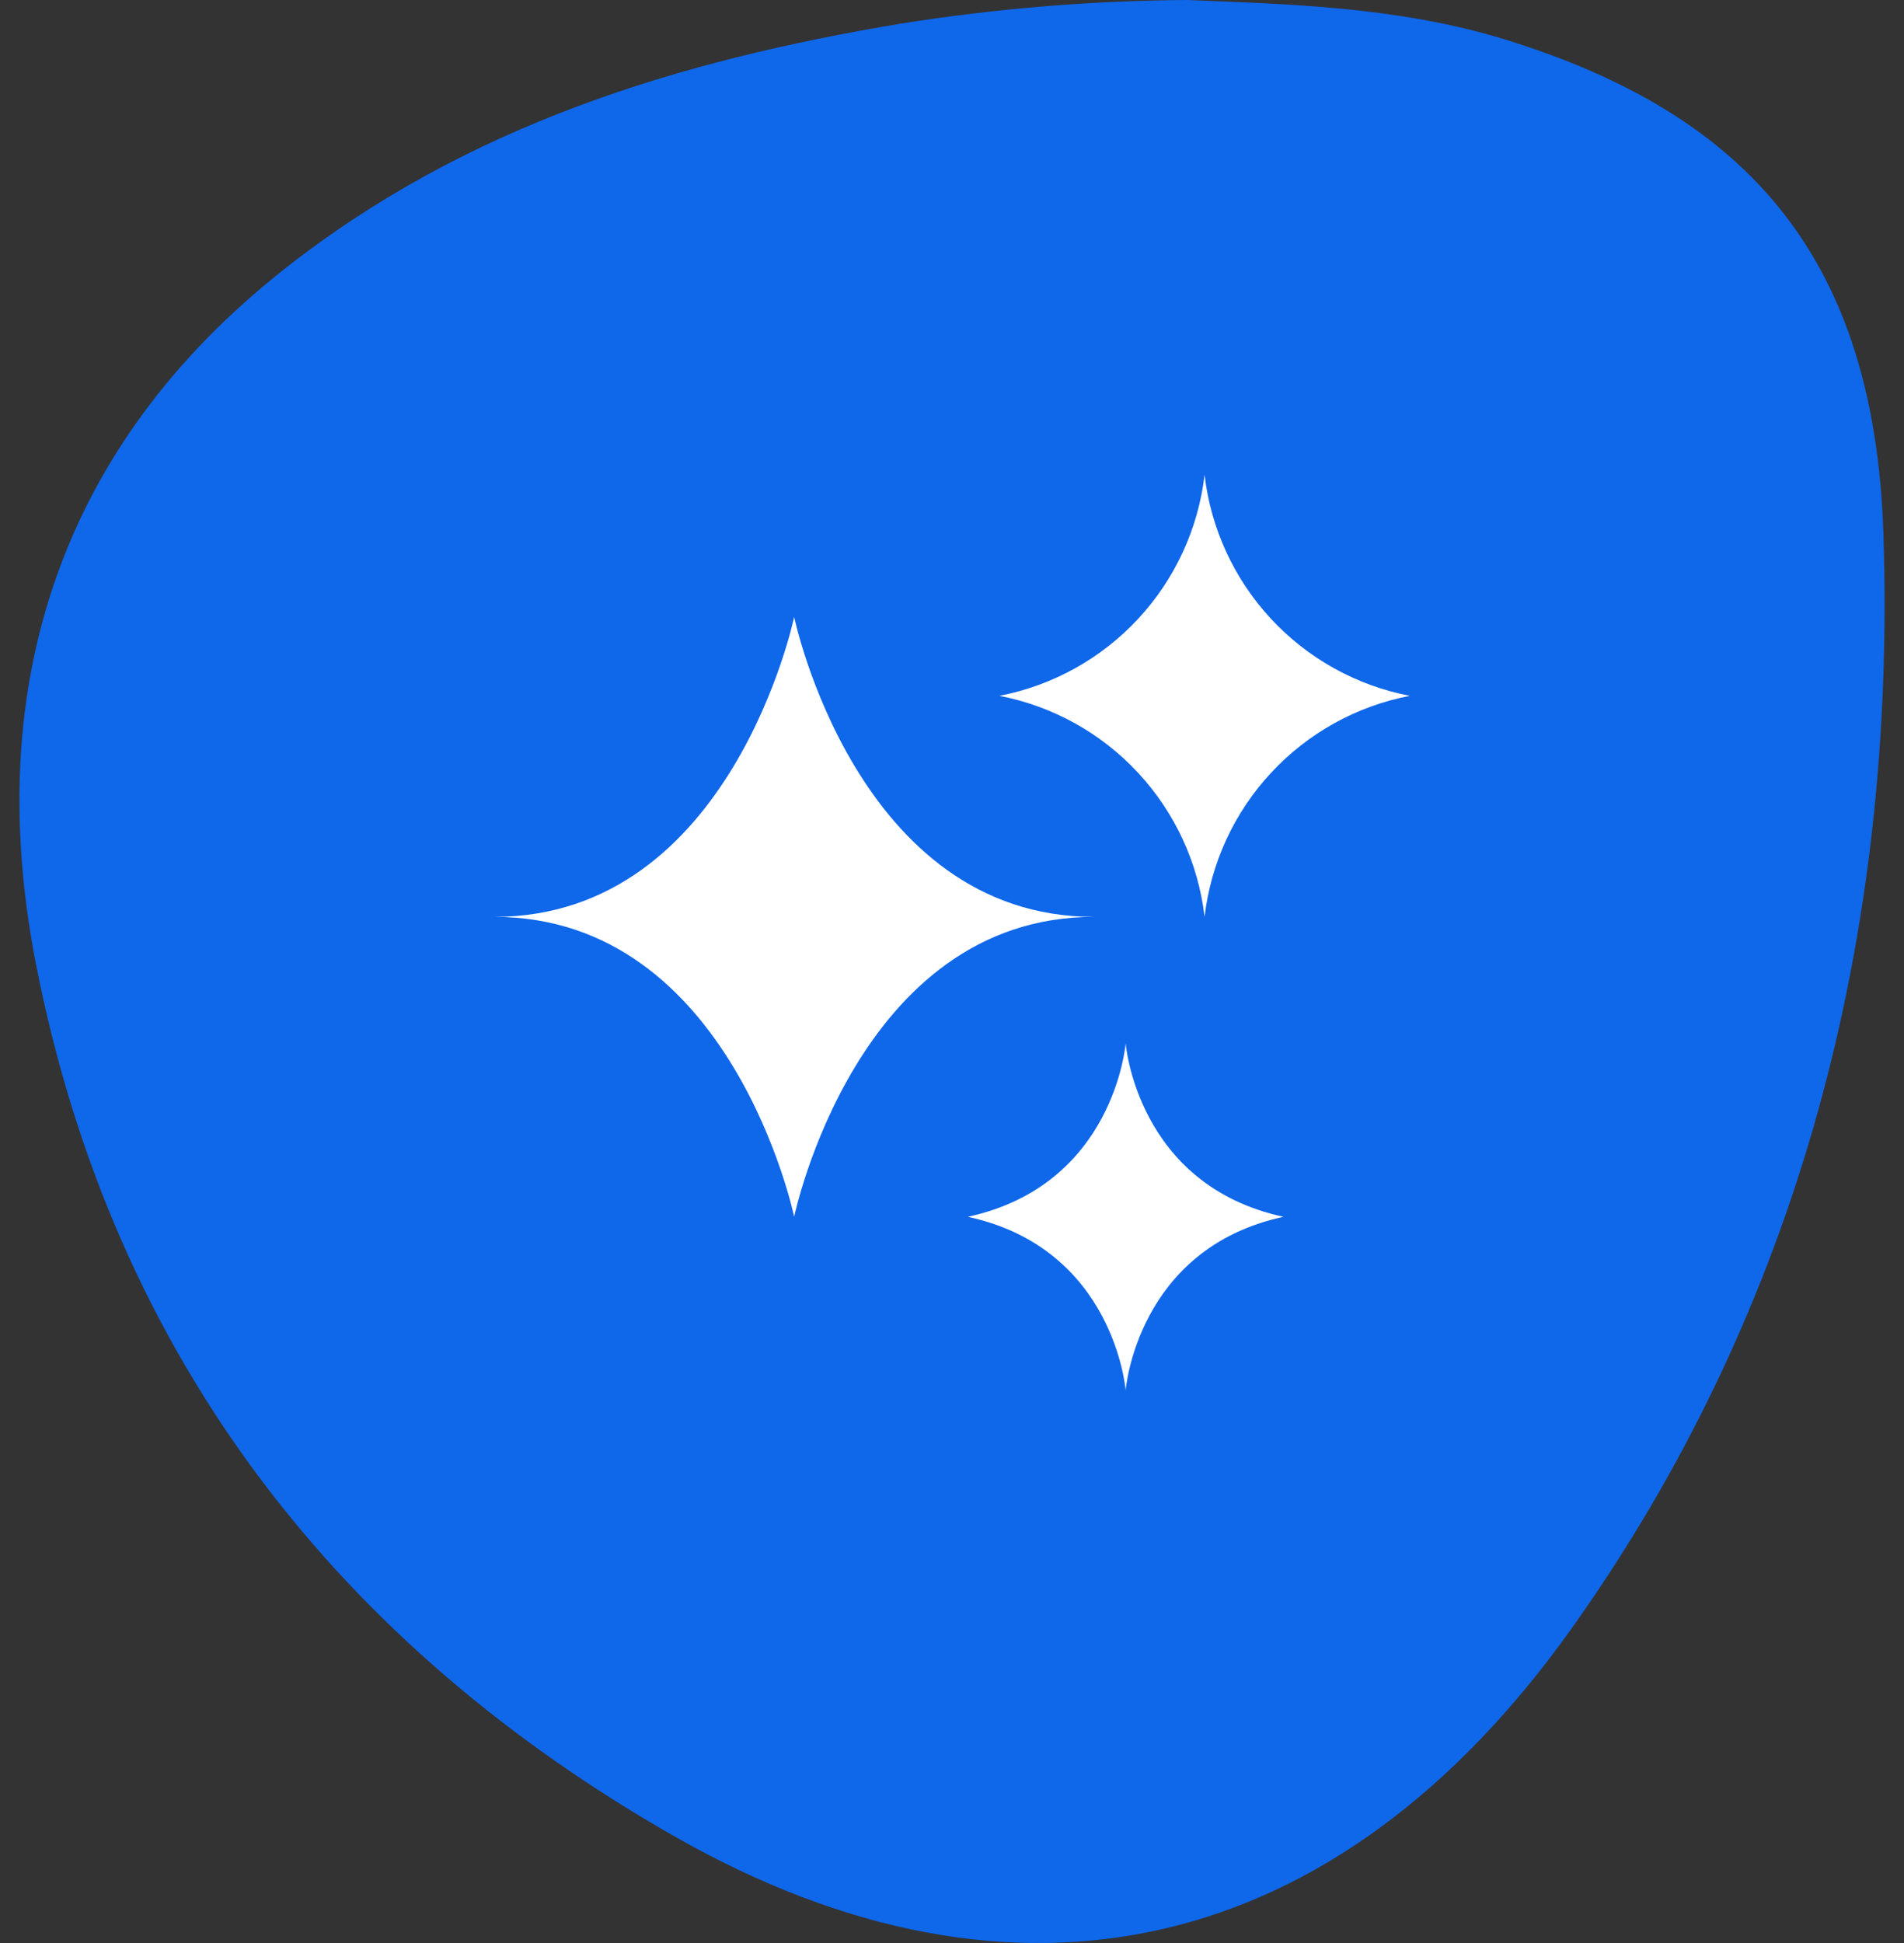 <svg width="49" height="50" viewBox="0 0 49 50" fill="none" xmlns="http://www.w3.org/2000/svg">
<rect x="0" y="0" width="49" height="50" fill="#333333" stroke="none"/>
<path d="M30.554 0C33.122 0.104 35.96 0.169 38.703 1.007C45.069 2.962 48.244 6.722 48.471 13.75C48.803 24.044 46.325 33.66 40.424 41.936C34.409 50.364 26.165 52.267 17.369 47.262C8.835 42.402 2.922 35.041 0.921 24.787C-0.483 17.563 1.624 11.43 7.284 6.951C11.982 3.231 17.46 1.561 23.173 0.61C25.616 0.22 28.083 0.016 30.554 0Z" fill="#0F67EA"/>
<path d="M12.719 23.594C18.83 23.594 20.438 31.312 20.438 31.312C20.438 31.312 22.045 23.594 28.156 23.594C22.045 23.594 20.438 15.875 20.438 15.875C20.438 15.875 18.83 23.594 12.719 23.594Z" fill="white"/>
<path d="M24.906 31.312C28.688 32.13 28.969 35.781 28.969 35.781C28.969 35.781 29.249 32.13 33.031 31.312C29.249 30.495 28.969 26.844 28.969 26.844C28.969 26.844 28.688 30.495 24.906 31.312Z" fill="white"/>
<path d="M25.719 17.906C27.089 18.17 28.34 18.864 29.289 19.887C30.239 20.909 30.838 22.208 31 23.594C31.162 22.208 31.761 20.909 32.711 19.887C33.66 18.864 34.911 18.17 36.281 17.906C34.911 17.642 33.66 16.948 32.711 15.926C31.761 14.903 31.162 13.605 31 12.219C30.838 13.605 30.239 14.903 29.289 15.926C28.34 16.948 27.089 17.642 25.719 17.906Z" fill="white"/>
</svg>
